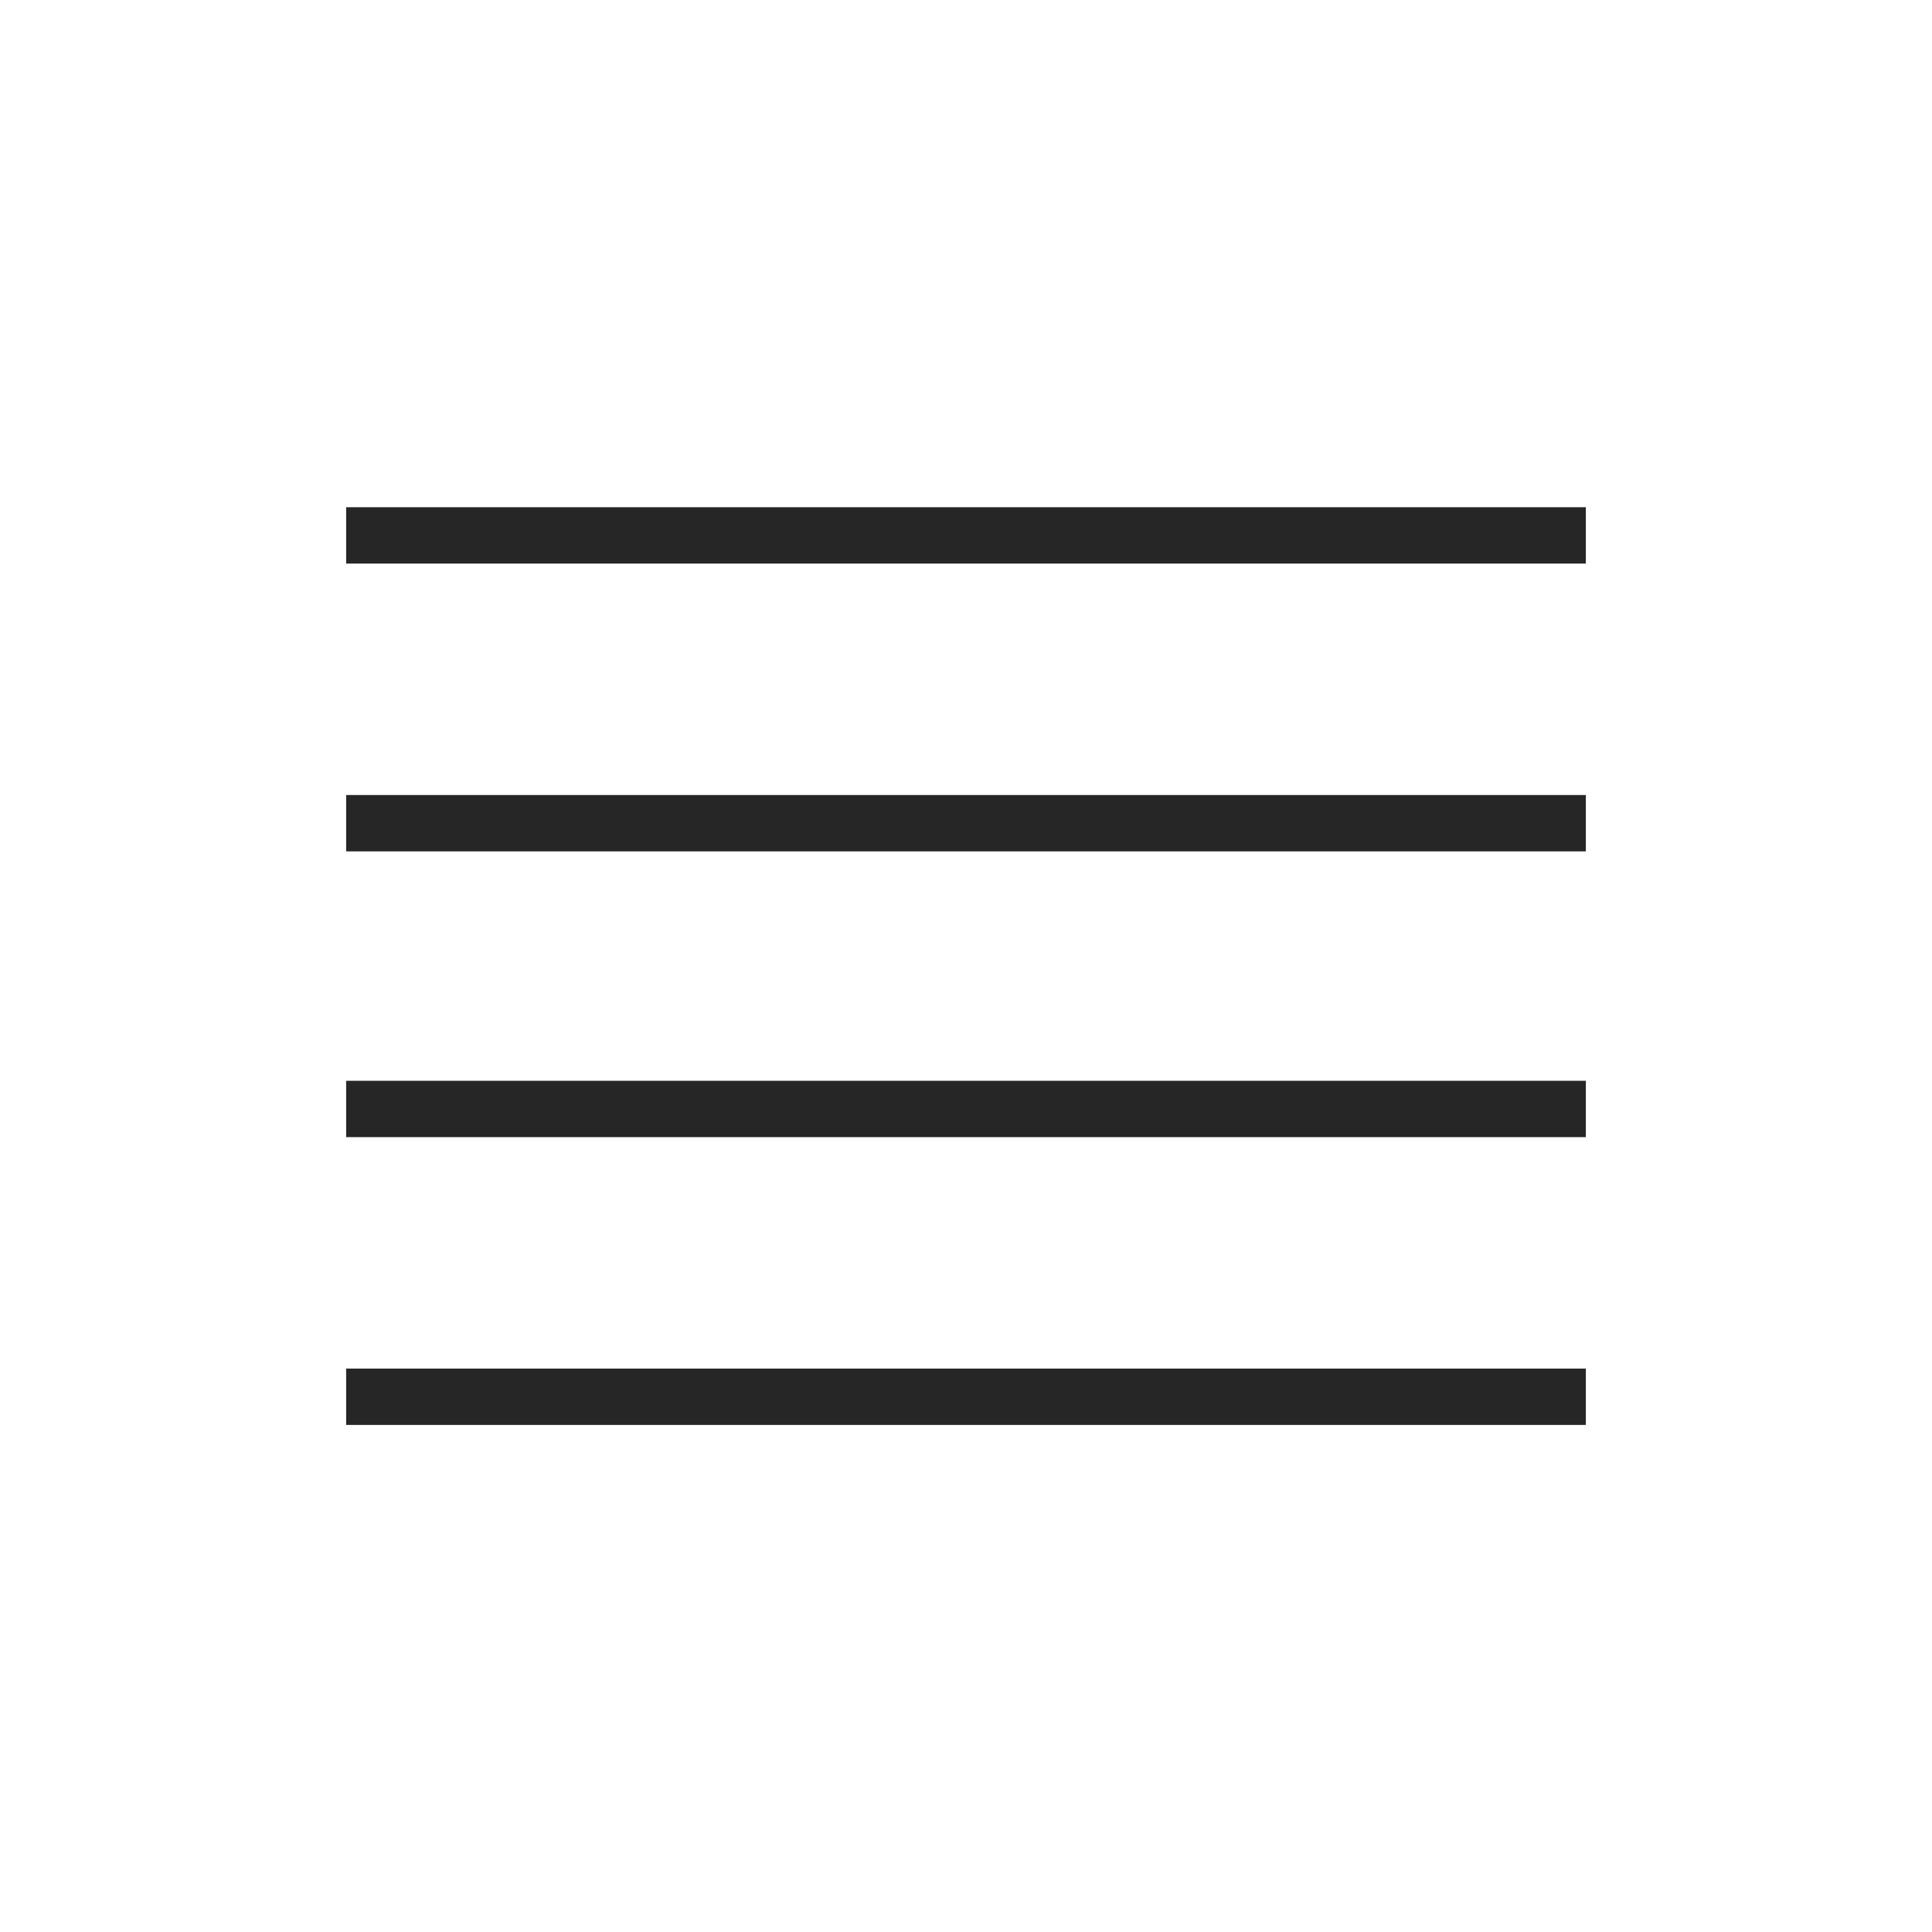 <svg width="24" height="24" viewBox="0 0 24 24" fill="none" xmlns="http://www.w3.org/2000/svg">
<path d="M4.3 17.701V17.001H19.7V17.701H4.3ZM4.3 14.126V13.426H19.7V14.126H4.3ZM4.3 10.576V9.876H19.7V10.576H4.3ZM4.3 7.001V6.301H19.7V7.001H4.3Z" fill="#262626"/>
</svg>
